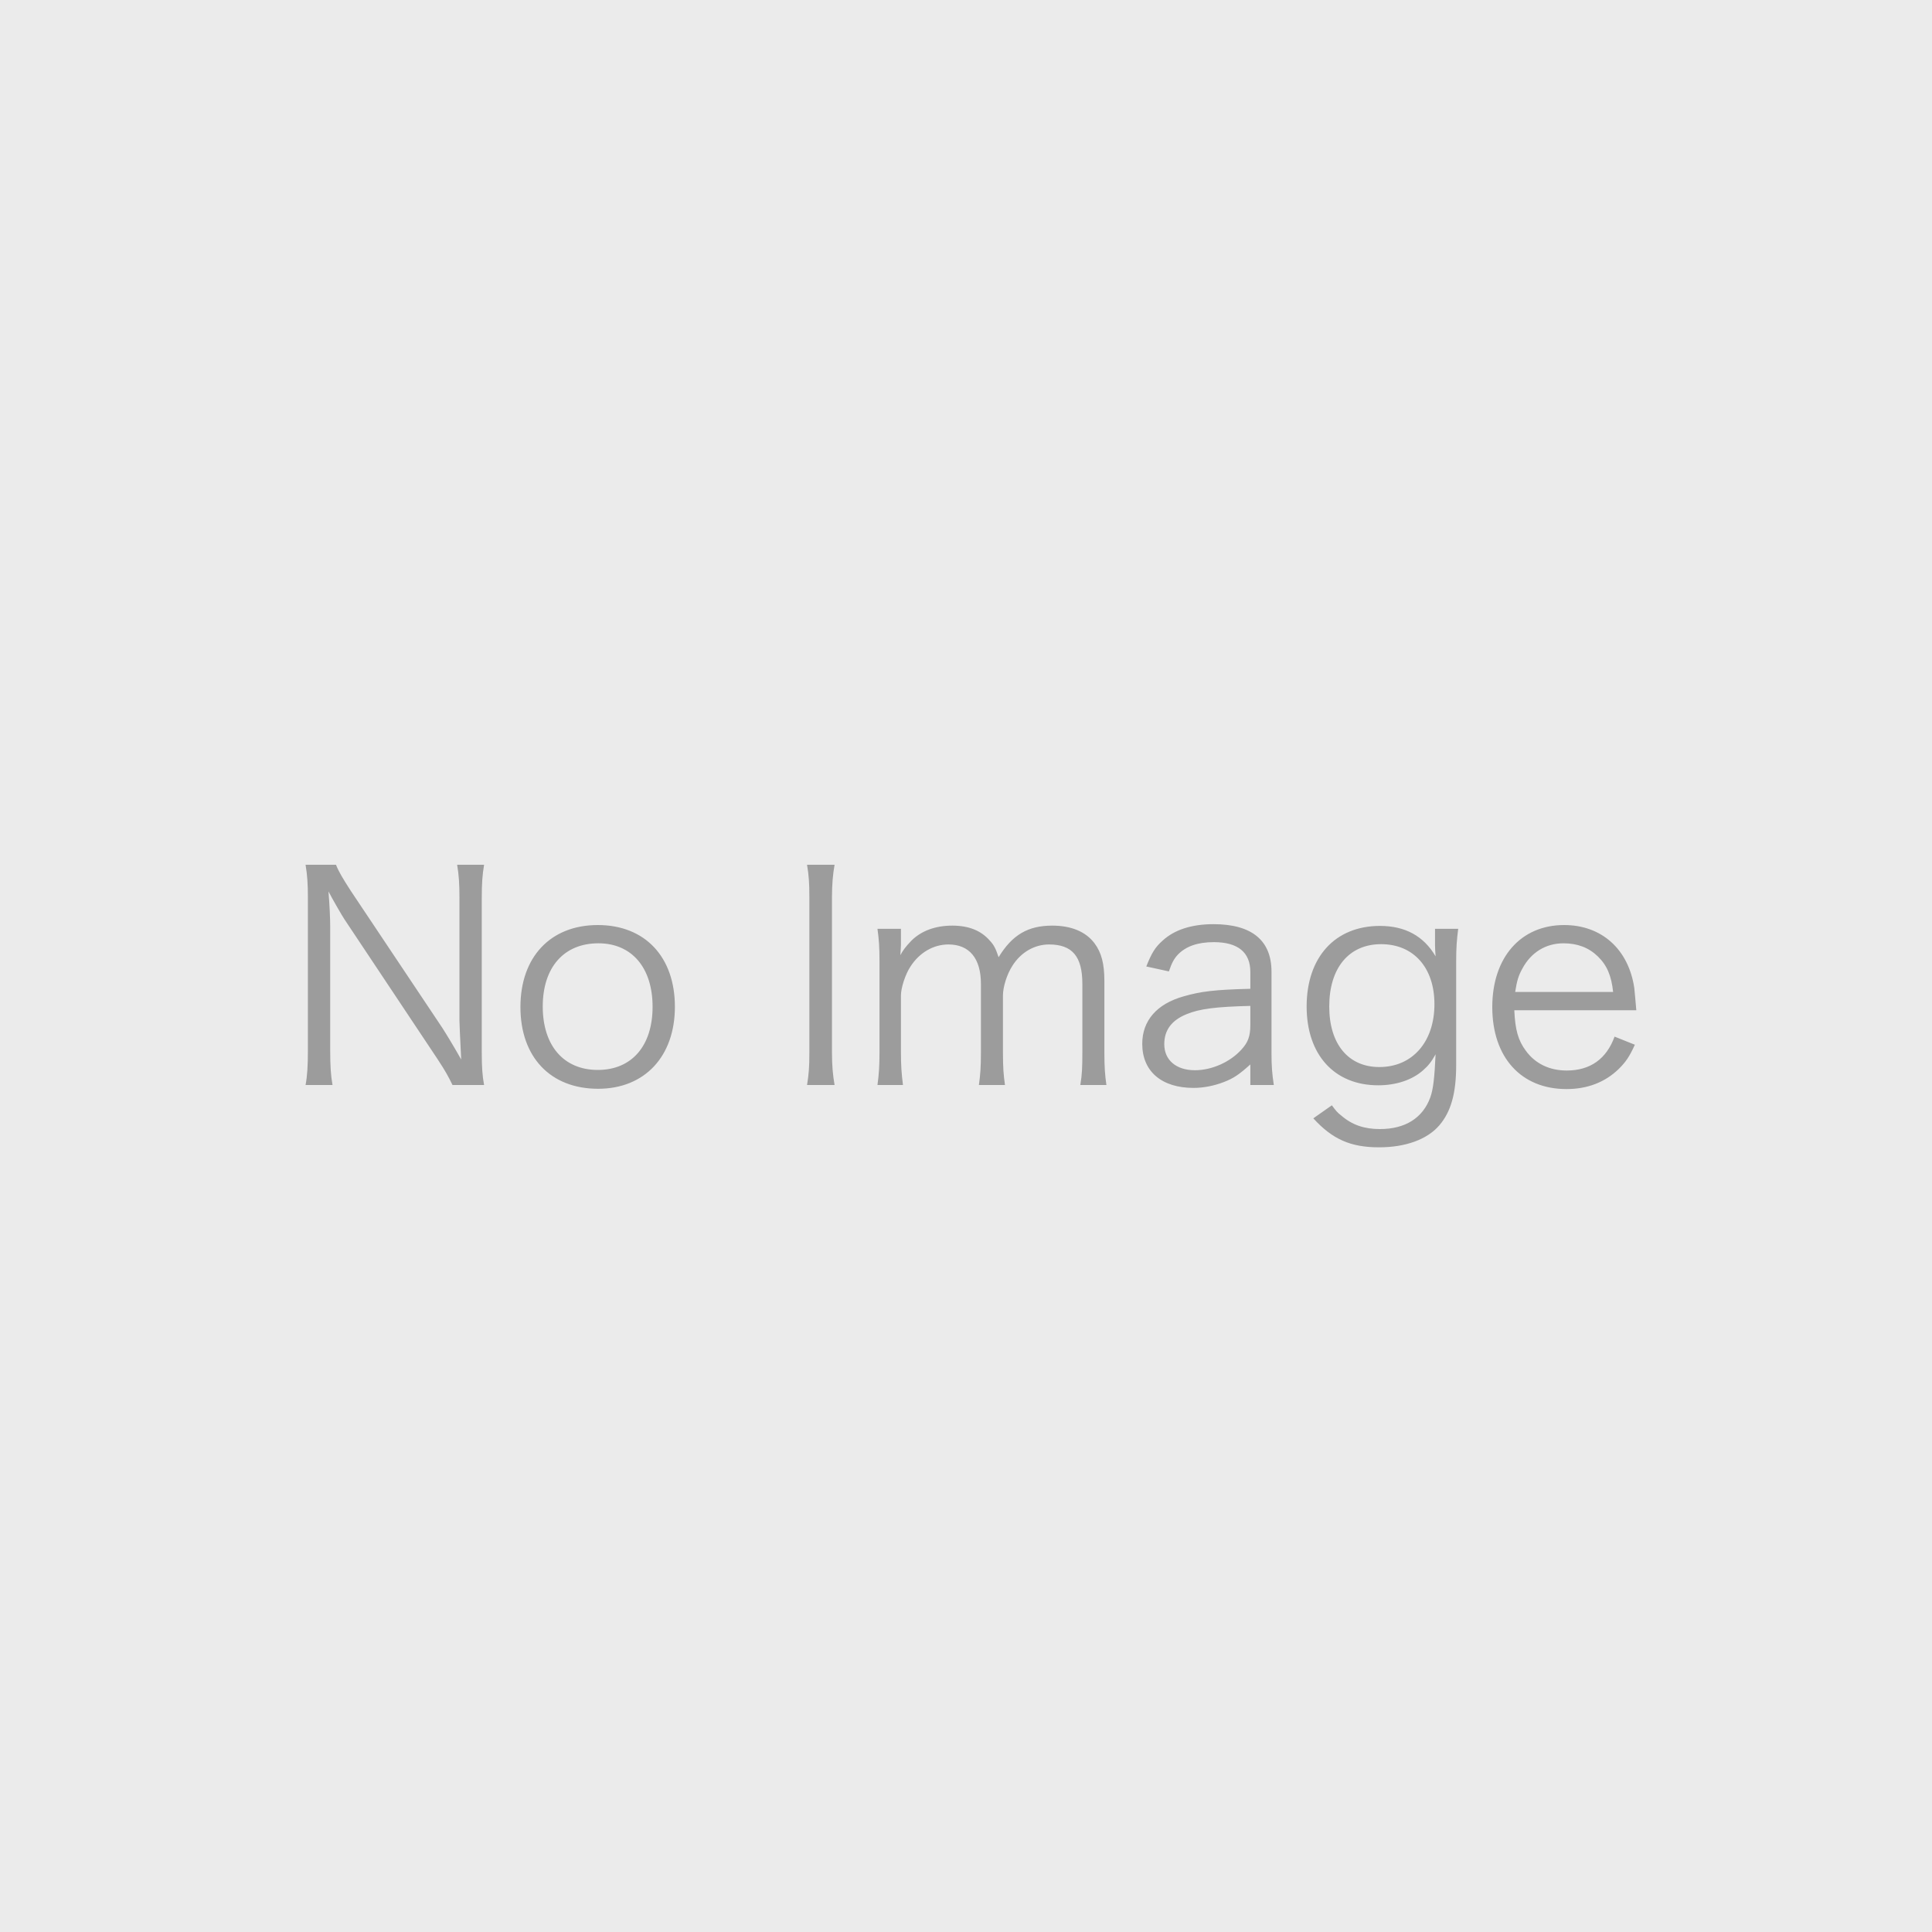 <svg width="80" height="80" viewBox="0 0 80 80" fill="none" xmlns="http://www.w3.org/2000/svg">
<rect width="80" height="80" fill="#EBEBEB"/>
<path d="M12.653 35.808C12.725 36.24 12.749 36.6 12.749 37.152V43.5C12.749 44.124 12.725 44.544 12.653 44.928H13.769C13.697 44.532 13.673 44.136 13.673 43.5V38.376C13.673 38.064 13.649 37.476 13.601 36.912C13.769 37.236 14.165 37.92 14.261 38.064L18.113 43.848C18.437 44.34 18.569 44.58 18.737 44.928H20.045C19.973 44.544 19.949 44.184 19.949 43.584V37.188C19.949 36.576 19.973 36.24 20.045 35.808H18.929C19.001 36.228 19.025 36.6 19.025 37.188V42.276C19.025 42.384 19.049 42.912 19.097 43.872C18.809 43.356 18.449 42.768 18.317 42.564L14.525 36.888C14.177 36.348 14.021 36.084 13.913 35.808H12.653ZM24.766 45.084C26.698 45.084 27.946 43.74 27.946 41.688C27.946 39.624 26.71 38.304 24.754 38.304C22.798 38.304 21.55 39.624 21.55 41.7C21.55 43.776 22.798 45.084 24.766 45.084ZM24.778 39.06C26.158 39.06 27.022 40.068 27.022 41.688C27.022 43.308 26.158 44.304 24.754 44.304C23.35 44.304 22.474 43.308 22.474 41.676C22.474 40.056 23.35 39.06 24.778 39.06ZM33.418 35.808C33.49 36.24 33.514 36.552 33.514 37.152V43.584C33.514 44.184 33.49 44.484 33.418 44.928H34.558C34.486 44.52 34.45 44.112 34.45 43.584V37.152C34.45 36.648 34.486 36.204 34.558 35.808H33.418ZM37.39 44.928C37.33 44.448 37.306 44.124 37.306 43.572V41.22C37.306 40.908 37.486 40.344 37.702 40.02C38.074 39.444 38.65 39.108 39.274 39.108C40.138 39.108 40.618 39.684 40.618 40.74V43.572C40.618 44.184 40.594 44.496 40.534 44.928H41.614C41.554 44.52 41.53 44.184 41.53 43.584V41.22C41.53 40.86 41.698 40.332 41.926 39.984C42.274 39.432 42.838 39.108 43.438 39.108C44.398 39.108 44.818 39.6 44.818 40.74V43.572C44.818 44.208 44.806 44.484 44.734 44.928H45.814C45.754 44.508 45.73 44.184 45.73 43.584V40.62C45.73 39.912 45.61 39.444 45.322 39.06C44.962 38.58 44.362 38.328 43.57 38.328C42.562 38.328 41.914 38.712 41.35 39.636C41.23 39.276 41.158 39.132 40.978 38.94C40.618 38.532 40.114 38.328 39.43 38.328C38.734 38.328 38.146 38.544 37.738 38.952C37.498 39.204 37.39 39.348 37.282 39.552C37.294 39.324 37.306 39.18 37.306 39.12V38.46H36.334C36.394 38.892 36.418 39.216 36.418 39.816V43.572C36.418 44.136 36.394 44.496 36.334 44.928H37.39ZM51.774 44.928H52.746C52.674 44.448 52.65 44.148 52.65 43.608V40.236C52.65 38.94 51.834 38.268 50.25 38.268C49.35 38.268 48.63 38.496 48.138 38.952C47.838 39.216 47.682 39.468 47.466 40.02L48.402 40.224C48.522 39.864 48.618 39.696 48.774 39.528C49.11 39.18 49.602 39.012 50.262 39.012C51.258 39.012 51.774 39.432 51.774 40.248V40.944C50.298 40.98 49.722 41.052 49.014 41.256C47.898 41.568 47.298 42.264 47.298 43.224C47.298 44.364 48.102 45.048 49.422 45.048C49.83 45.048 50.262 44.964 50.67 44.808C51.078 44.652 51.306 44.496 51.774 44.076V44.928ZM51.774 42.432C51.774 42.912 51.678 43.164 51.402 43.464C50.934 43.98 50.178 44.316 49.482 44.316C48.702 44.316 48.21 43.896 48.21 43.236C48.21 42.66 48.51 42.252 49.122 42C49.662 41.772 50.346 41.688 51.774 41.652V42.432ZM54.381 46.308C55.173 47.172 55.917 47.508 57.105 47.508C58.197 47.508 59.097 47.184 59.601 46.596C60.081 46.032 60.297 45.276 60.297 44.1V39.804C60.297 39.24 60.321 38.928 60.381 38.46H59.421V39.144C59.421 39.3 59.433 39.396 59.445 39.6C58.953 38.76 58.185 38.34 57.141 38.34C55.281 38.34 54.105 39.636 54.105 41.676C54.105 43.68 55.257 44.94 57.069 44.94C57.801 44.94 58.473 44.724 58.929 44.316C59.133 44.136 59.265 43.98 59.445 43.656C59.397 44.652 59.349 45.084 59.229 45.432C58.917 46.296 58.185 46.752 57.141 46.752C56.493 46.752 55.989 46.584 55.533 46.188C55.389 46.08 55.317 45.996 55.149 45.768L54.381 46.308ZM55.041 41.676C55.041 40.08 55.857 39.096 57.189 39.096C58.533 39.096 59.397 40.068 59.397 41.58C59.397 43.14 58.485 44.184 57.117 44.184C55.833 44.184 55.041 43.236 55.041 41.676ZM67.756 41.832C67.732 41.508 67.684 41.04 67.672 40.908C67.432 39.3 66.316 38.304 64.768 38.304C62.968 38.304 61.792 39.648 61.792 41.7C61.792 43.776 62.98 45.096 64.864 45.096C65.74 45.096 66.472 44.808 67.036 44.256C67.312 43.98 67.468 43.764 67.696 43.26L66.856 42.924C66.52 43.848 65.848 44.328 64.876 44.328C64.156 44.328 63.568 44.04 63.184 43.512C62.86 43.08 62.74 42.636 62.704 41.832H67.756ZM62.74 41.076C62.812 40.62 62.872 40.404 63.04 40.104C63.4 39.432 64.012 39.06 64.744 39.06C65.32 39.06 65.788 39.24 66.16 39.6C66.544 39.972 66.724 40.404 66.796 41.076H62.74Z" fill="#9C9C9C"/>
</svg>

